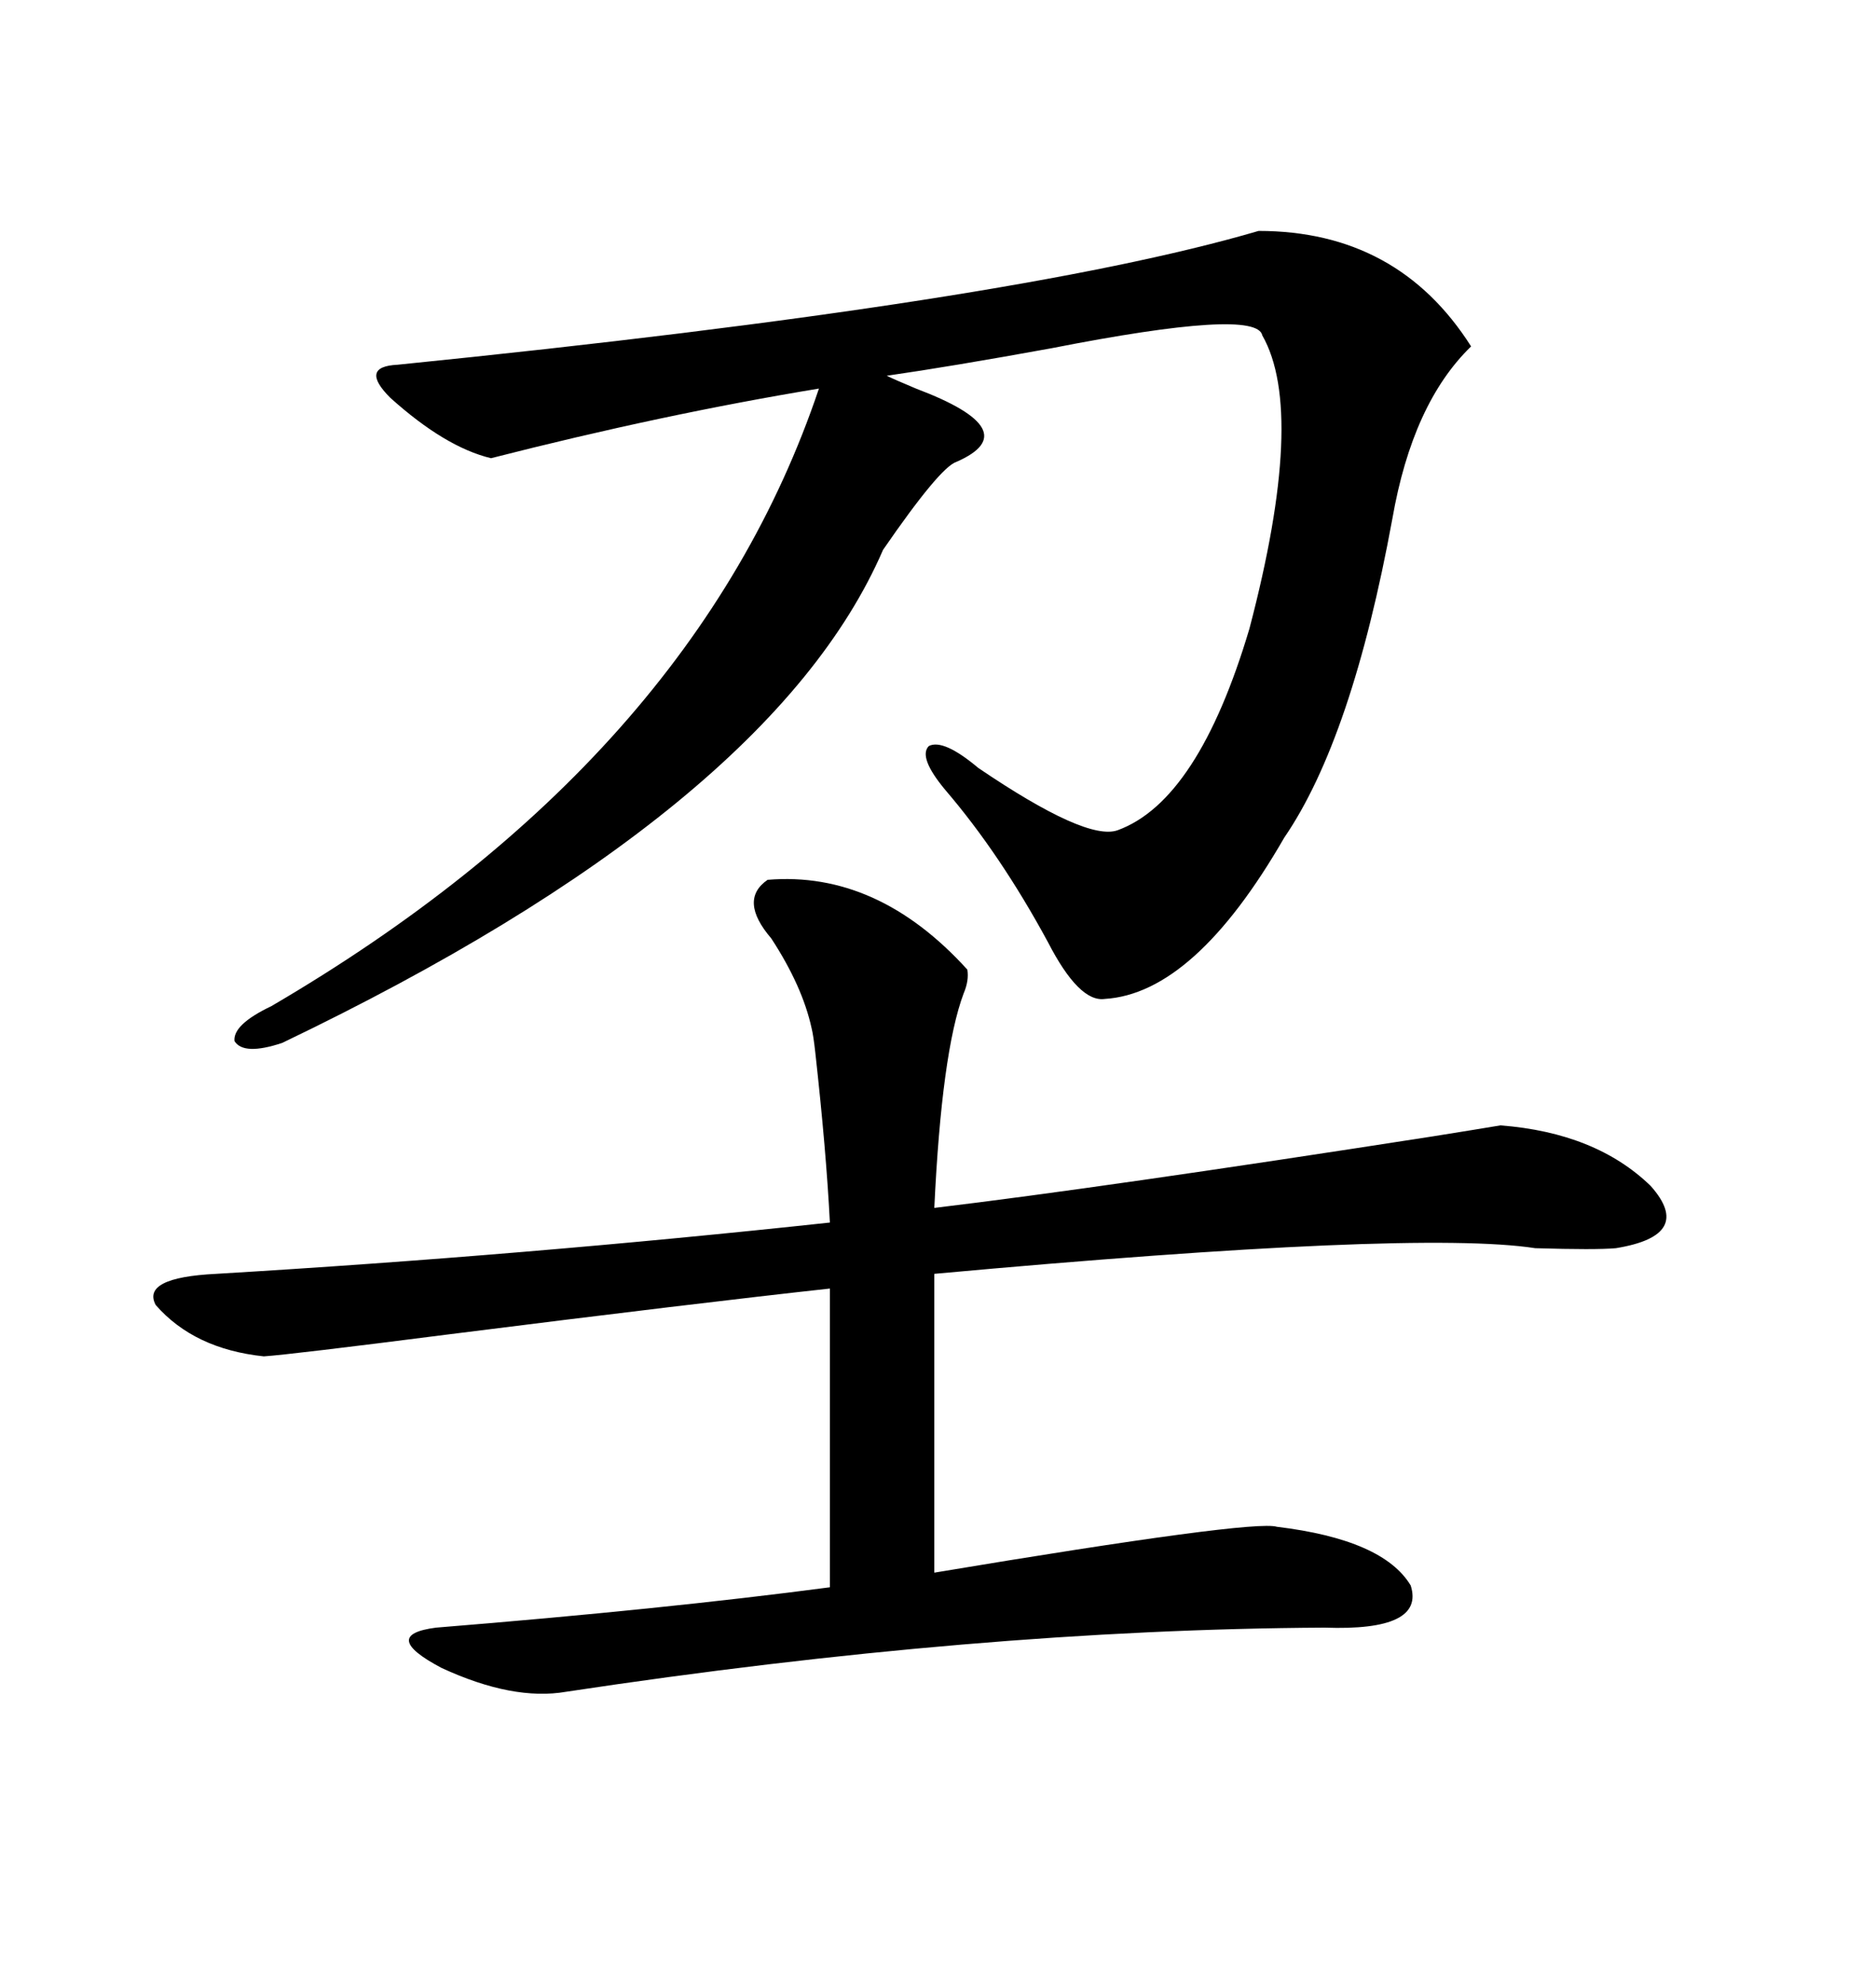<svg xmlns="http://www.w3.org/2000/svg" xmlns:xlink="http://www.w3.org/1999/xlink" width="300" height="317.285"><path d="M42.19 216.80L42.19 216.80Q31.05 215.63 24.90 208.59L24.90 208.59Q22.56 204.20 34.57 203.61L34.57 203.61Q83.79 200.68 132.71 195.41L132.71 195.41Q132.13 183.98 130.37 168.16L130.37 168.16Q130.08 165.53 129.79 164.36L129.79 164.36Q128.32 157.62 123.34 150L123.34 150Q118.07 143.85 122.75 140.63L122.75 140.63Q140.33 139.16 154.69 154.98L154.69 154.98Q154.98 156.74 154.10 158.79L154.10 158.79Q150.59 168.16 149.41 193.07L149.41 193.07Q176.37 189.84 229.10 181.64L229.10 181.64Q236.43 180.47 239.94 179.88L239.94 179.88Q255.18 181.05 263.96 189.55L263.96 189.55Q271.00 197.46 258.40 199.51L258.40 199.51Q255.18 199.80 245.51 199.51L245.51 199.51Q226.46 196.58 149.41 203.61L149.41 203.61L149.41 251.37Q200.39 242.87 204.20 244.04L204.20 244.04Q221.19 246.09 225.59 253.42L225.59 253.42Q227.93 260.74 211.82 260.16L211.82 260.16Q156.45 260.45 90.53 270.41L90.53 270.41Q82.03 271.88 70.61 266.60L70.61 266.60Q60.64 261.33 69.73 260.16L69.73 260.16Q106.05 257.23 132.71 253.71L132.71 253.71L132.71 205.96Q111.33 208.30 71.78 213.28L71.78 213.28Q46.58 216.50 42.19 216.80ZM201.27 36.91L201.27 36.91Q223.54 36.91 235.25 55.37L235.25 55.37Q225.88 64.45 222.66 82.91L222.66 82.91Q216.21 118.07 205.37 133.89L205.37 133.89Q191.02 158.79 176.66 159.67L176.66 159.67Q172.56 160.25 167.58 150.59L167.58 150.59Q159.96 136.52 151.17 126.27L151.17 126.27Q146.78 121.00 148.54 119.24L148.54 119.24Q150.88 118.07 156.45 122.75L156.45 122.75Q173.73 134.47 178.71 132.71L178.71 132.71Q191.60 128.03 199.80 100.49L199.80 100.49Q208.89 65.92 201.86 53.61L201.86 53.61Q200.98 49.22 168.16 55.66L168.16 55.66Q152.05 58.59 141.80 60.06L141.80 60.06Q142.97 60.64 146.48 62.11L146.48 62.11Q164.36 68.85 152.93 73.83L152.93 73.83Q150.29 74.71 141.21 87.89L141.21 87.89Q123.34 129.20 45.12 166.70L45.12 166.70Q38.96 168.75 37.50 166.41L37.50 166.41Q37.21 163.77 43.36 160.84L43.36 160.84Q111.04 121.29 130.96 62.11L130.96 62.11Q106.05 66.21 78.52 73.24L78.52 73.24Q71.19 71.48 62.40 63.57L62.40 63.57Q57.42 58.59 63.57 58.30L63.57 58.30Q162.30 48.34 201.27 36.91Z"/></svg>
